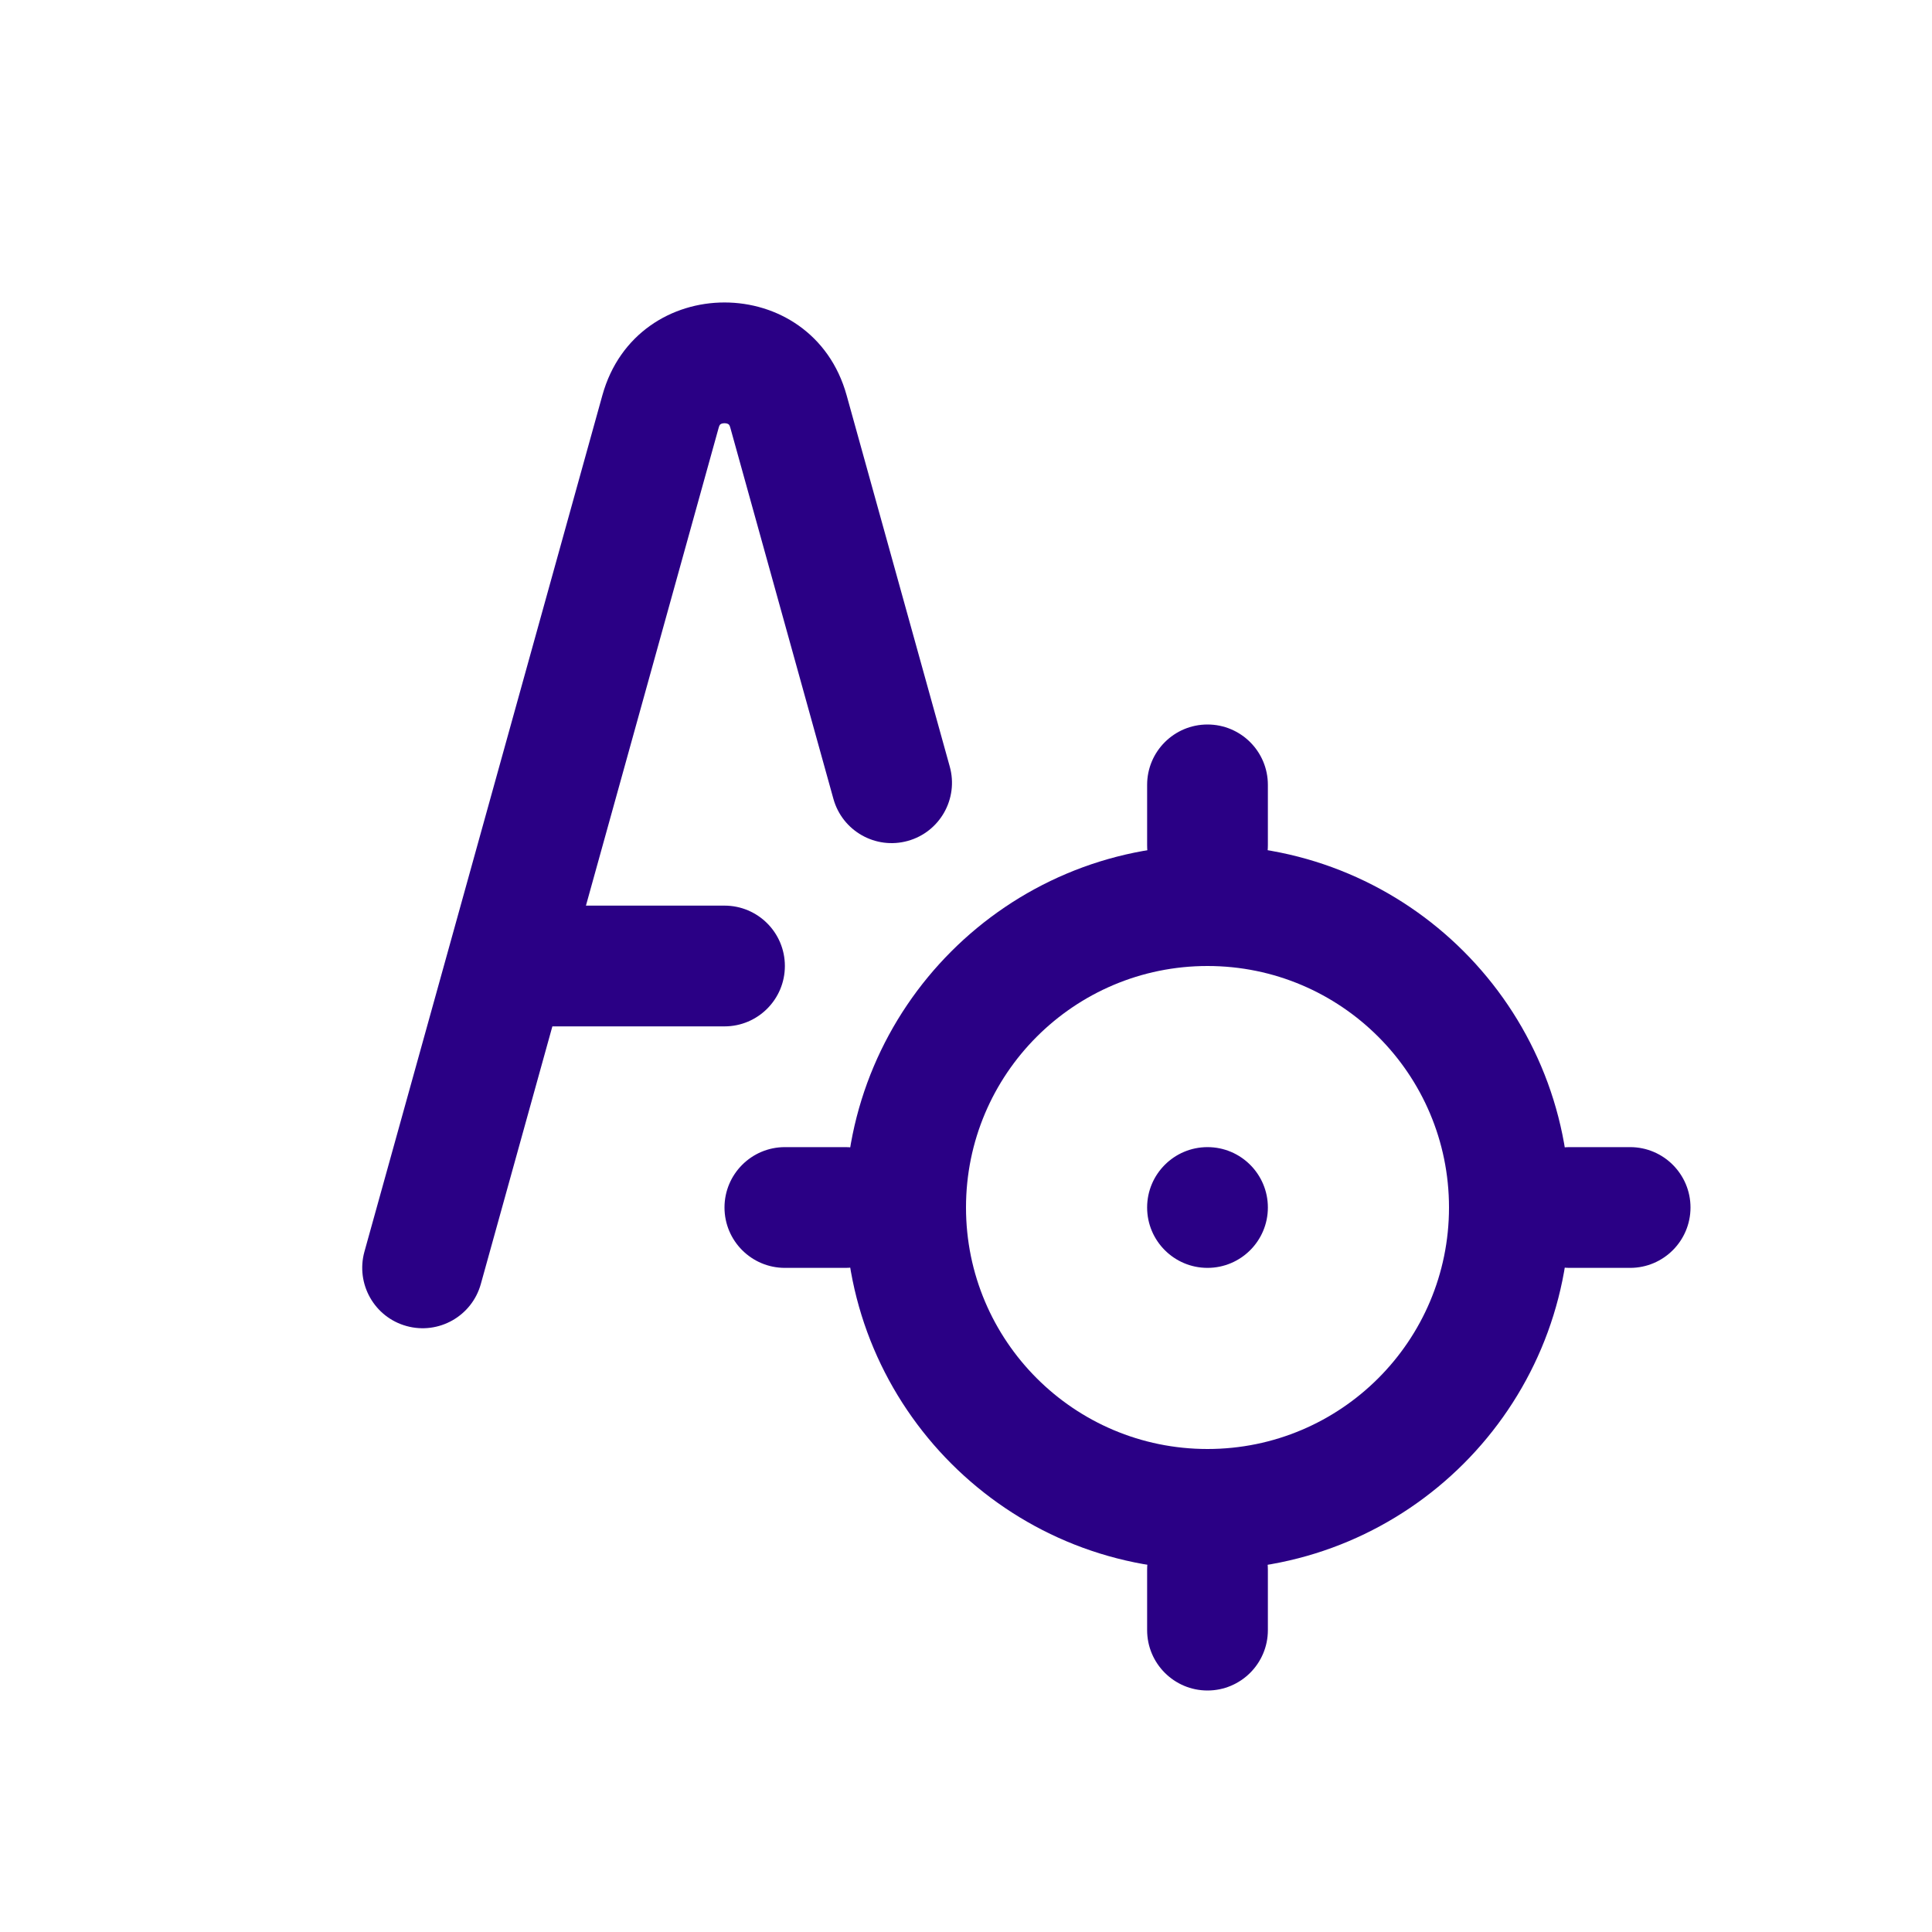 <svg width="32" height="32" viewBox="0 0 32 32" fill="none" xmlns="http://www.w3.org/2000/svg">
<path fill-rule="evenodd" clip-rule="evenodd" d="M11.923 7.038C11.919 7.043 11.911 7.056 11.904 7.083L9.705 15H12C12.552 15 13 15.447 13 16C13 16.552 12.552 17 12 17H9.149L7.964 21.267C7.816 21.8 7.264 22.111 6.732 21.963C6.2 21.816 5.889 21.264 6.036 20.732L7.42 15.753C7.423 15.739 7.427 15.724 7.432 15.71L9.977 6.548C10.546 4.497 13.454 4.497 14.023 6.548L15.731 12.697C15.879 13.229 15.568 13.78 15.036 13.928C14.503 14.076 13.952 13.764 13.804 13.232L12.096 7.083C12.089 7.056 12.081 7.043 12.077 7.038C12.074 7.033 12.07 7.03 12.066 7.027C12.057 7.02 12.034 7.01 12 7.01C11.966 7.01 11.943 7.02 11.934 7.027C11.93 7.03 11.926 7.033 11.923 7.038Z" fill="#2A0085"/>
<path fill-rule="evenodd" clip-rule="evenodd" d="M20 16C17.791 16 16 17.791 16 20C16 22.209 17.791 24 20 24C22.209 24 24 22.209 24 20C24 17.791 22.209 16 20 16ZM14 20C14 16.686 16.686 14 20 14C23.314 14 26 16.686 26 20C26 23.314 23.314 26 20 26C16.686 26 14 23.314 14 20Z" fill="#2A0085"/>
<path fill-rule="evenodd" clip-rule="evenodd" d="M20 12C20.552 12 21 12.447 21 13V14C21 14.552 20.552 15 20 15C19.448 15 19 14.552 19 14V13C19 12.447 19.448 12 20 12Z" fill="#2A0085"/>
<path fill-rule="evenodd" clip-rule="evenodd" d="M12 20C12 19.448 12.448 19 13 19H14C14.552 19 15 19.448 15 20C15 20.552 14.552 21 14 21H13C12.448 21 12 20.552 12 20Z" fill="#2A0085"/>
<path fill-rule="evenodd" clip-rule="evenodd" d="M20 25C20.552 25 21 25.448 21 26V27C21 27.552 20.552 28 20 28C19.448 28 19 27.552 19 27V26C19 25.448 19.448 25 20 25Z" fill="#2A0085"/>
<path fill-rule="evenodd" clip-rule="evenodd" d="M25 20C25 19.448 25.448 19 26 19H27C27.552 19 28 19.448 28 20C28 20.552 27.552 21 27 21H26C25.448 21 25 20.552 25 20Z" fill="#2A0085"/>
<path d="M21 20C21 20.552 20.552 21 20 21C19.448 21 19 20.552 19 20C19 19.448 19.448 19 20 19C20.552 19 21 19.448 21 20Z" fill="#2A0085"/>
</svg>
